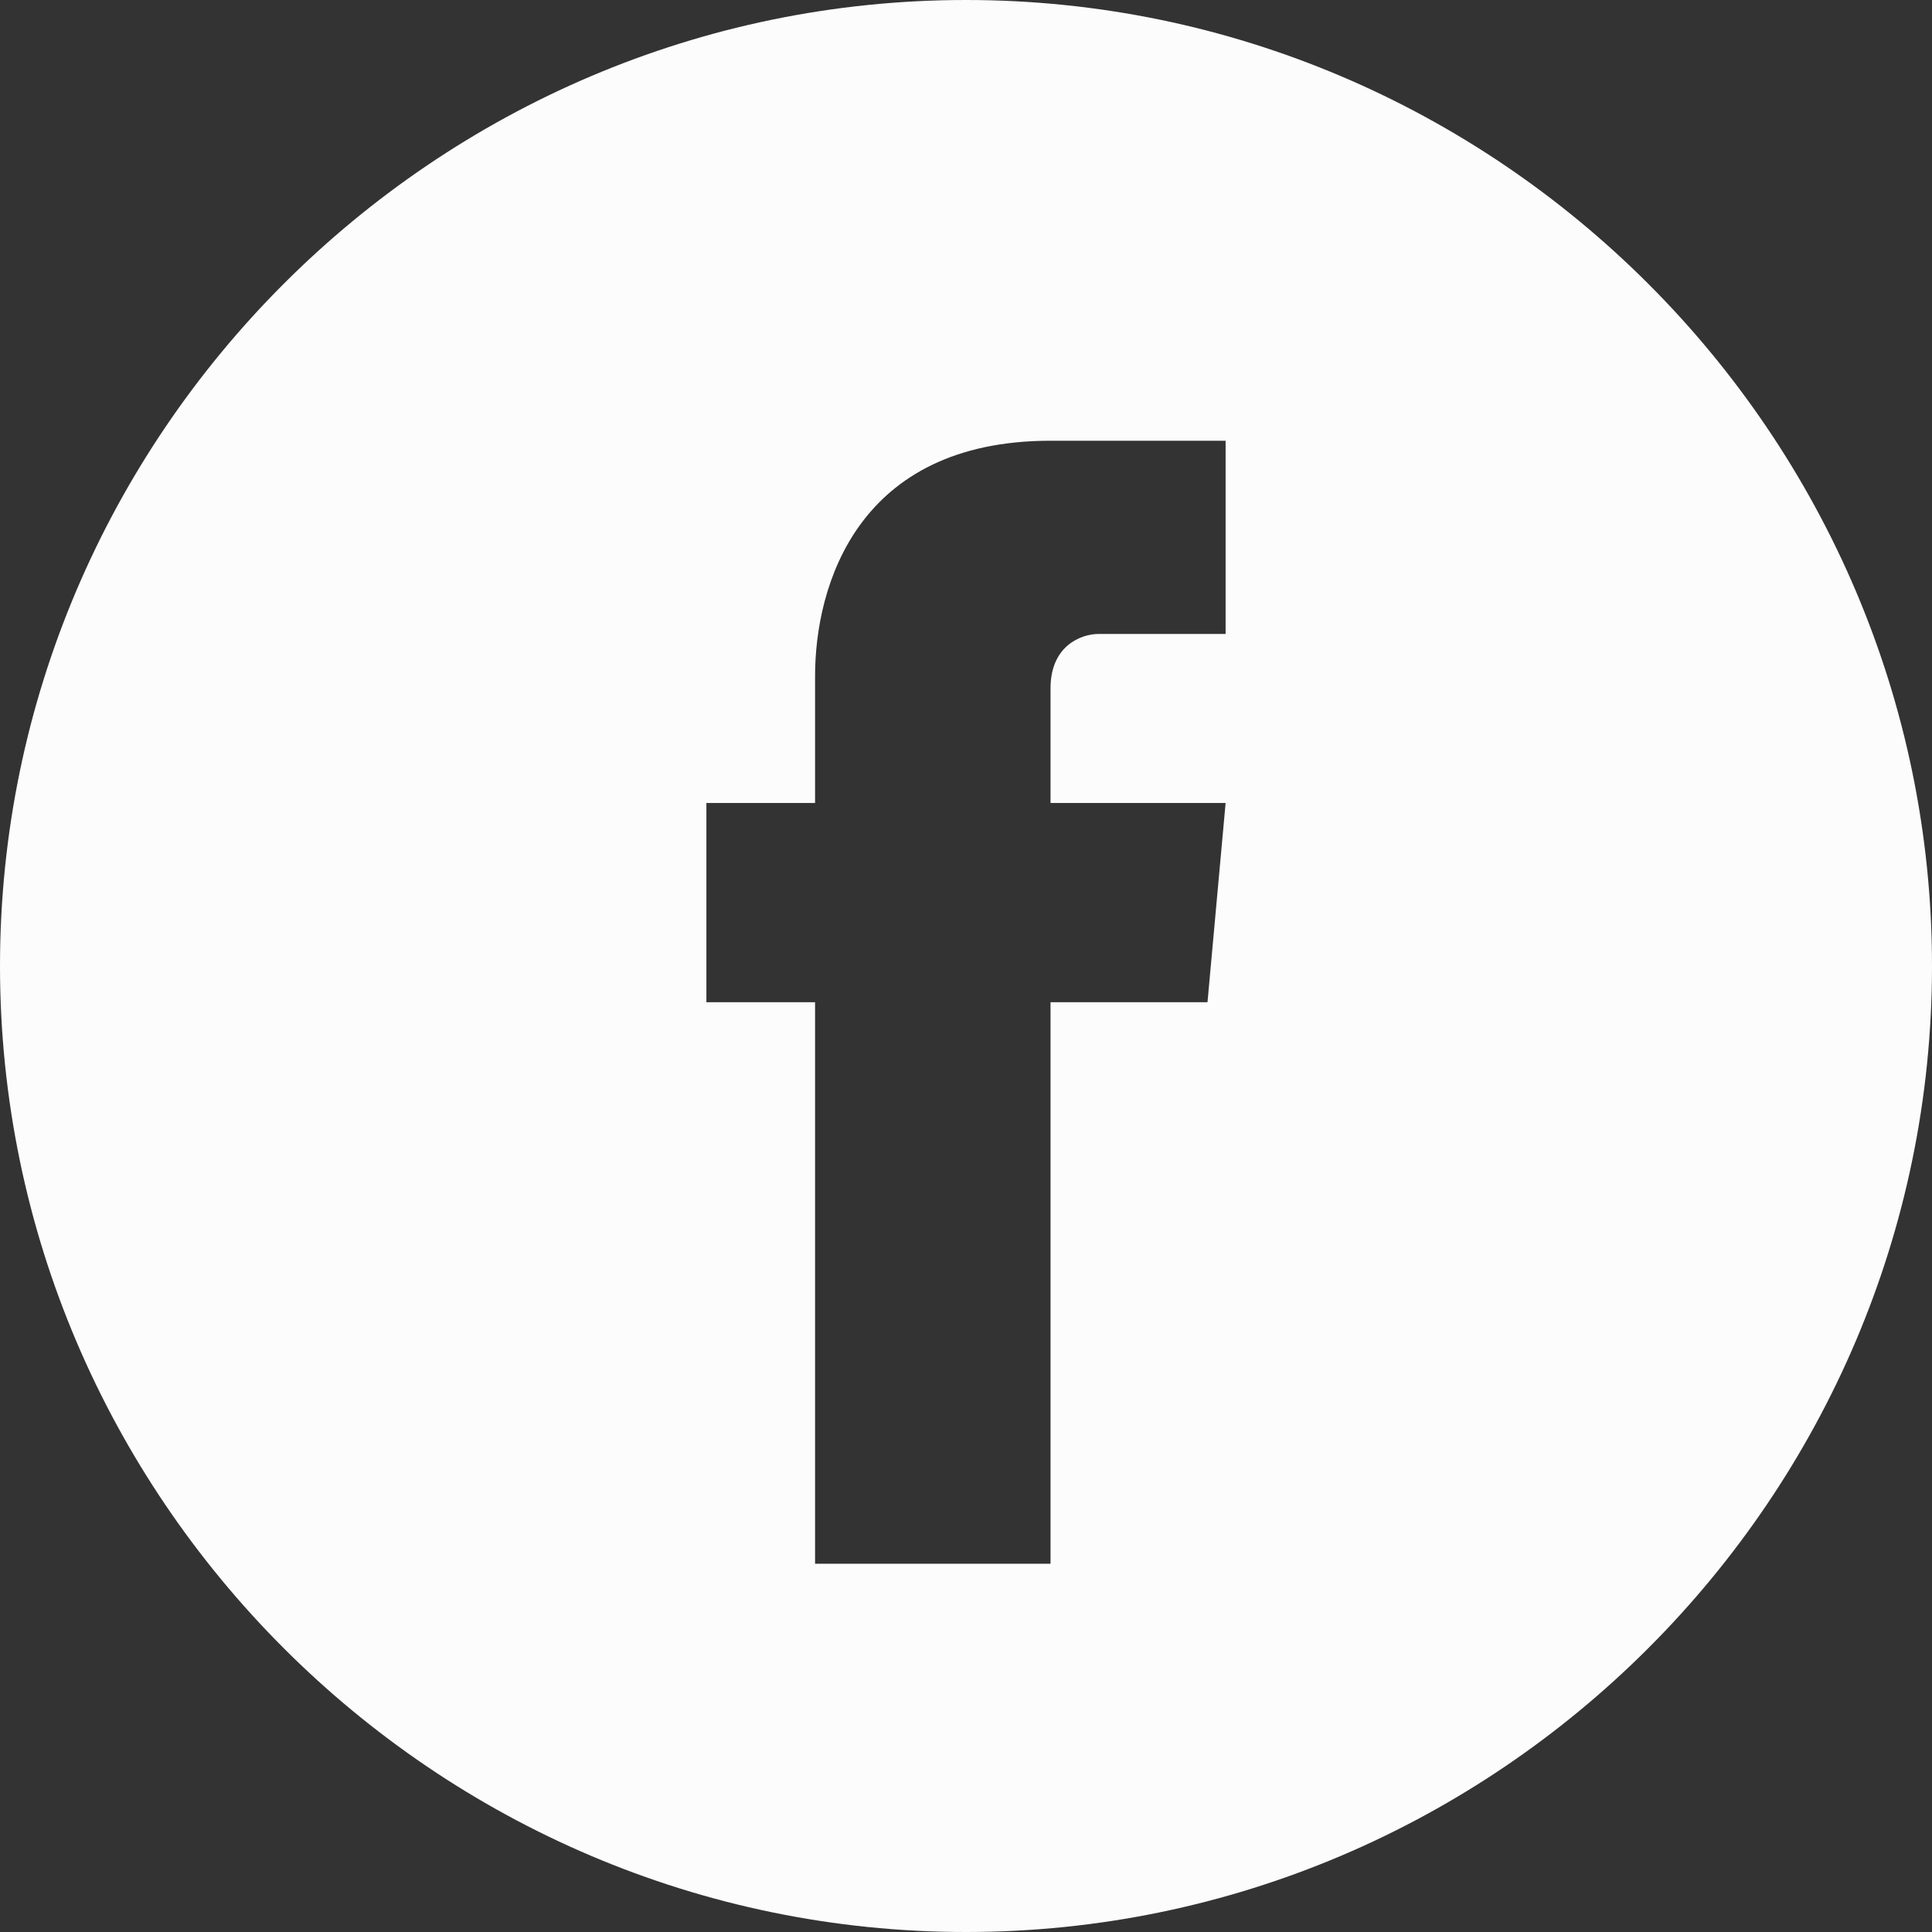 <?xml version="1.0" encoding="utf-8"?>
<!-- Generator: Adobe Illustrator 21.0.2, SVG Export Plug-In . SVG Version: 6.00 Build 0)  -->
<svg version="1.1" id="Layer_1" xmlns="http://www.w3.org/2000/svg" xmlns:xlink="http://www.w3.org/1999/xlink" x="0px" y="0px"
	 viewBox="0 0 32 32" style="enable-background:new 0 0 32 32;" xml:space="preserve">
<rect x="0" y="0" width="32" height="32" fill="#333333" stroke="none"/>
<style type="text/css">
	.st0{fill:#FDFCFC;}
</style>
<g>
	<g>
		<g>
			<path class="st0" d="M16,0C7.2,0,0,7.2,0,16c0,8.8,7.2,16,16,16c8.8,0,16-7.2,16-16C32,7.2,24.8,0,16,0z M20,16.6h-2.6
				c0,4.2,0,9.3,0,9.3h-3.9c0,0,0-5.1,0-9.3h-1.8v-3.3h1.8v-2.1c0-1.5,0.7-3.9,3.9-3.9l2.9,0v3.2c0,0-1.7,0-2.1,0
				c-0.3,0-0.8,0.2-0.8,0.9v1.9h2.9L20,16.6z"/>
		</g>
	</g>
</g>
</svg>
